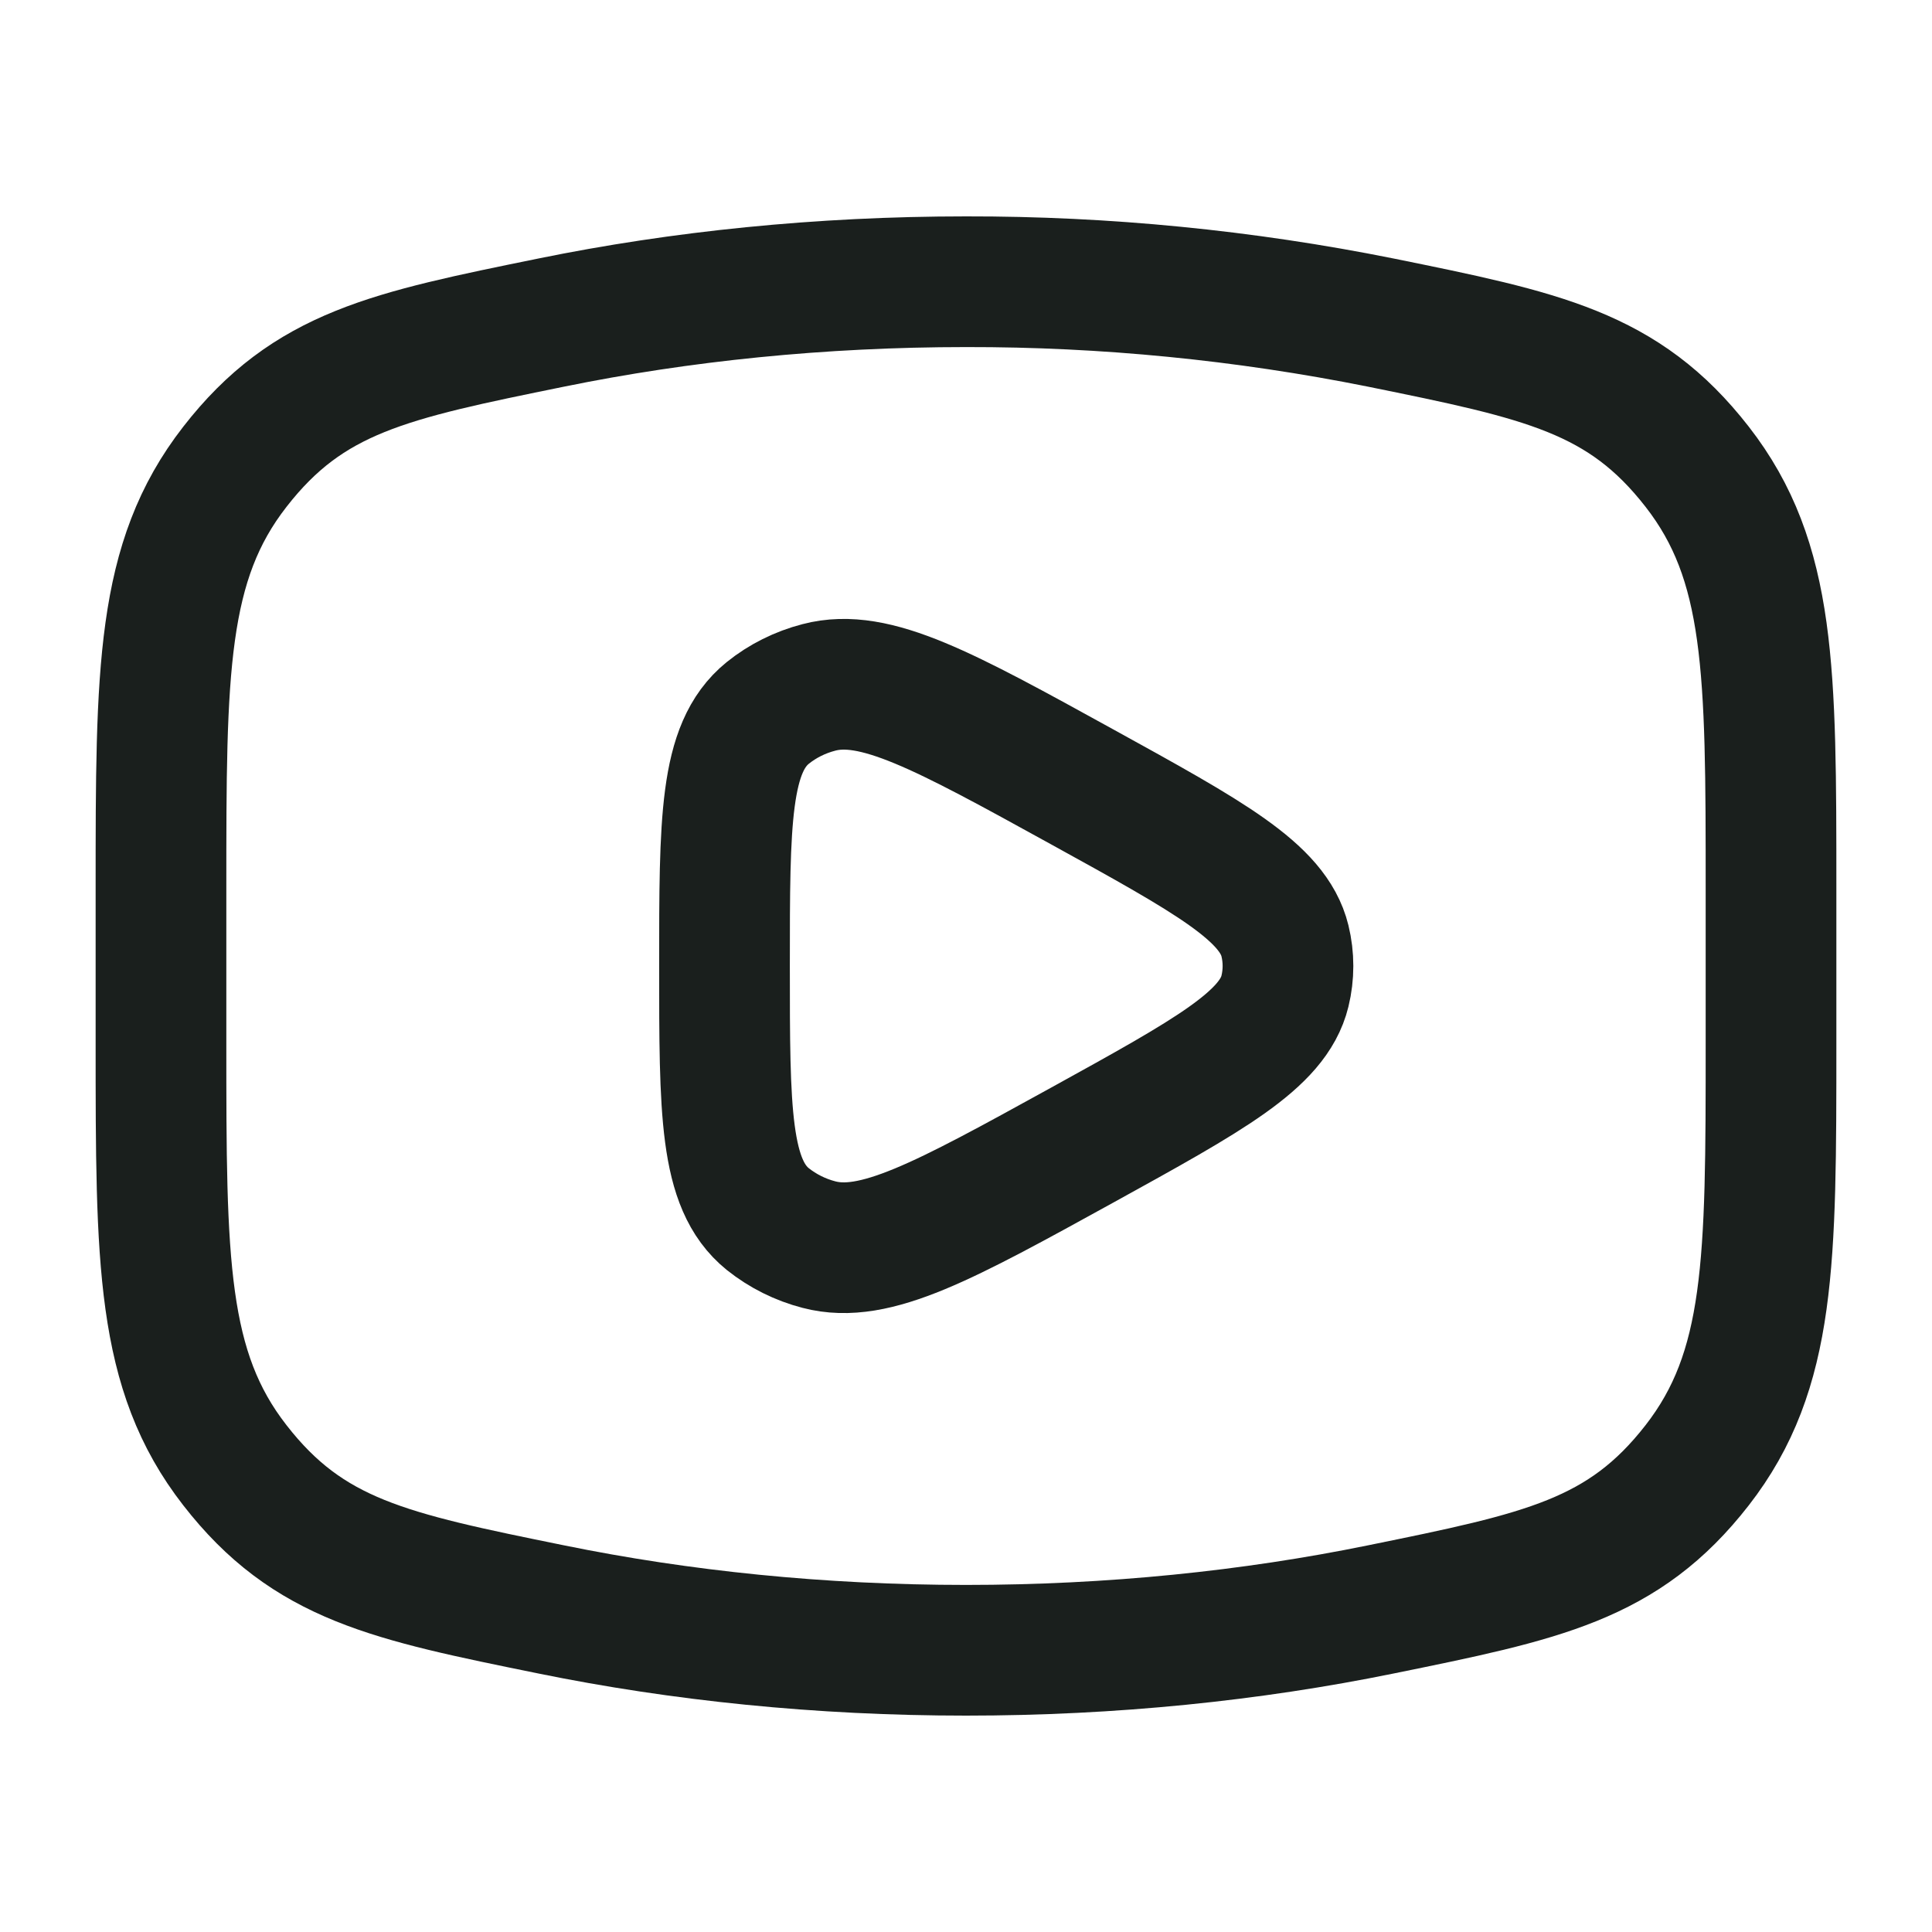 <svg width="34" height="34" viewBox="0 0 34 34" fill="none" xmlns="http://www.w3.org/2000/svg">
<path d="M17 29.042C19.564 29.042 22.022 28.788 24.3 28.323C27.148 27.743 28.57 27.454 29.868 25.785C31.167 24.114 31.167 22.198 31.167 18.364V15.636C31.167 11.802 31.167 9.884 29.868 8.215C28.57 6.546 27.148 6.256 24.3 5.677C21.897 5.195 19.451 4.954 17 4.958C14.436 4.958 11.978 5.212 9.7 5.677C6.853 6.257 5.43 6.546 4.133 8.215C2.833 9.885 2.833 11.802 2.833 15.636V18.364C2.833 22.198 2.833 24.116 4.133 25.785C5.43 27.454 6.853 27.744 9.7 28.323C11.978 28.788 14.436 29.042 17 29.042Z" stroke="#1A1F1D" stroke-width="2.3" stroke-linecap="round" stroke-linejoin="round"/>
<path d="M22.613 17.443C22.403 18.302 21.284 18.917 19.047 20.151C16.613 21.492 15.396 22.162 14.412 21.903C14.084 21.818 13.777 21.665 13.512 21.454C12.75 20.838 12.75 19.558 12.75 17C12.75 14.441 12.75 13.162 13.512 12.546C13.77 12.338 14.079 12.183 14.412 12.097C15.396 11.838 16.613 12.508 19.047 13.849C21.285 15.082 22.403 15.698 22.613 16.557C22.684 16.848 22.684 17.152 22.613 17.443Z" stroke="#1A1F1D" stroke-width="2.3" stroke-linecap="round" stroke-linejoin="round"/>
</svg>
